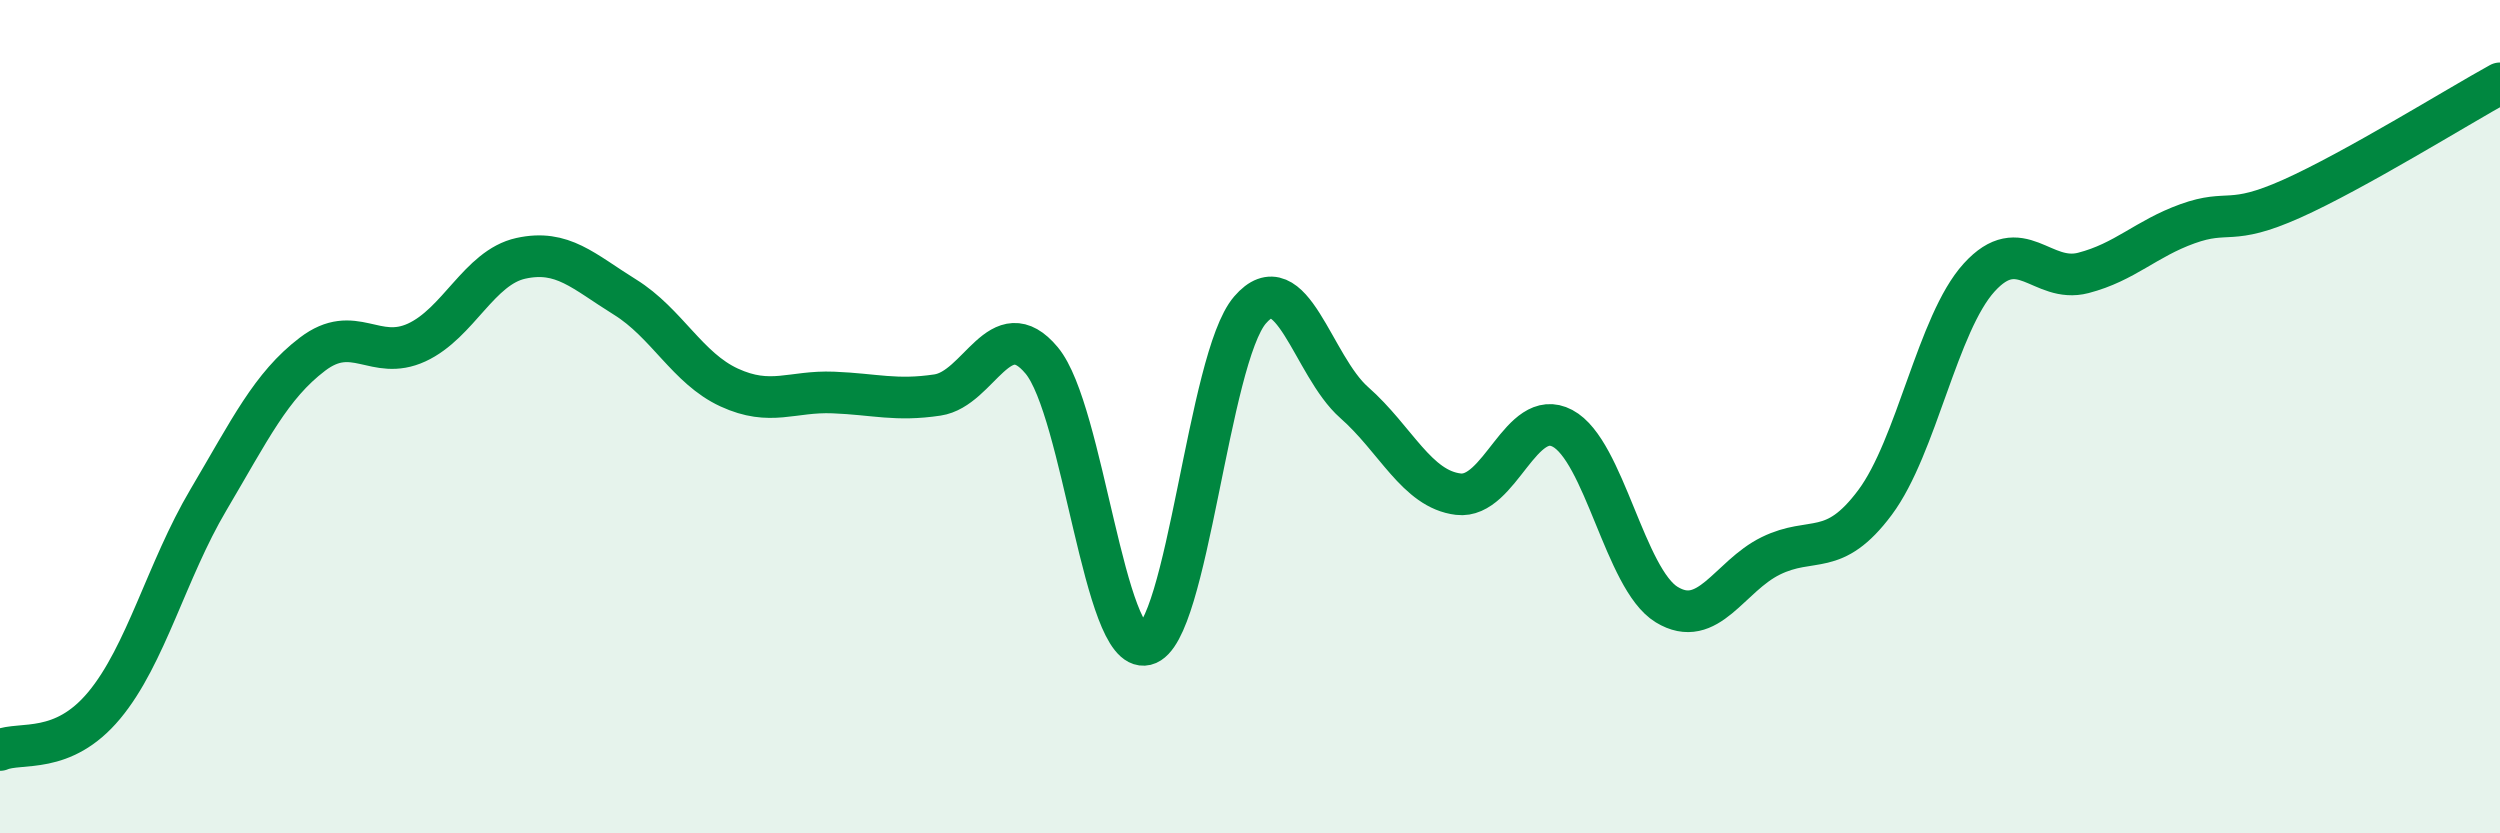 
    <svg width="60" height="20" viewBox="0 0 60 20" xmlns="http://www.w3.org/2000/svg">
      <path
        d="M 0,18 C 0.5,17.79 1.5,18.13 2.5,16.93 C 3.5,15.73 4,13.69 5,12 C 6,10.31 6.5,9.26 7.5,8.5 C 8.5,7.74 9,8.68 10,8.22 C 11,7.76 11.5,6.42 12.5,6.2 C 13.5,5.98 14,6.51 15,7.13 C 16,7.75 16.5,8.84 17.5,9.3 C 18.5,9.76 19,9.38 20,9.42 C 21,9.46 21.5,9.63 22.5,9.48 C 23.5,9.33 24,7.45 25,8.65 C 26,9.85 26.5,15.71 27.5,15.47 C 28.5,15.23 29,8.6 30,7.44 C 31,6.28 31.5,8.78 32.5,9.66 C 33.5,10.54 34,11.74 35,11.86 C 36,11.98 36.5,9.75 37.5,10.28 C 38.5,10.81 39,13.9 40,14.51 C 41,15.12 41.5,13.83 42.5,13.34 C 43.5,12.85 44,13.4 45,12.06 C 46,10.72 46.5,7.76 47.5,6.66 C 48.5,5.56 49,6.81 50,6.55 C 51,6.29 51.5,5.73 52.5,5.37 C 53.5,5.01 53.5,5.44 55,4.77 C 56.5,4.1 59,2.55 60,2L60 20L0 20Z"
        fill="#008740"
        opacity="0.1"
        stroke-linecap="round"
        stroke-linejoin="round"
      />
      <path
        d="M 0,18 C 0.5,17.79 1.5,18.13 2.5,16.93 C 3.5,15.73 4,13.69 5,12 C 6,10.31 6.5,9.26 7.5,8.5 C 8.5,7.74 9,8.68 10,8.22 C 11,7.76 11.5,6.42 12.5,6.2 C 13.5,5.98 14,6.51 15,7.13 C 16,7.75 16.5,8.84 17.5,9.3 C 18.5,9.76 19,9.38 20,9.42 C 21,9.46 21.5,9.63 22.5,9.48 C 23.5,9.33 24,7.45 25,8.65 C 26,9.85 26.5,15.71 27.5,15.47 C 28.5,15.23 29,8.6 30,7.44 C 31,6.28 31.5,8.78 32.5,9.66 C 33.5,10.54 34,11.74 35,11.86 C 36,11.98 36.5,9.75 37.5,10.28 C 38.5,10.81 39,13.9 40,14.51 C 41,15.12 41.5,13.83 42.5,13.34 C 43.5,12.85 44,13.4 45,12.06 C 46,10.72 46.5,7.76 47.5,6.66 C 48.5,5.56 49,6.81 50,6.55 C 51,6.29 51.5,5.73 52.5,5.37 C 53.5,5.01 53.5,5.44 55,4.77 C 56.5,4.1 59,2.55 60,2"
        stroke="#008740"
        stroke-width="1"
        fill="none"
        stroke-linecap="round"
        stroke-linejoin="round"
      />
    </svg>
  